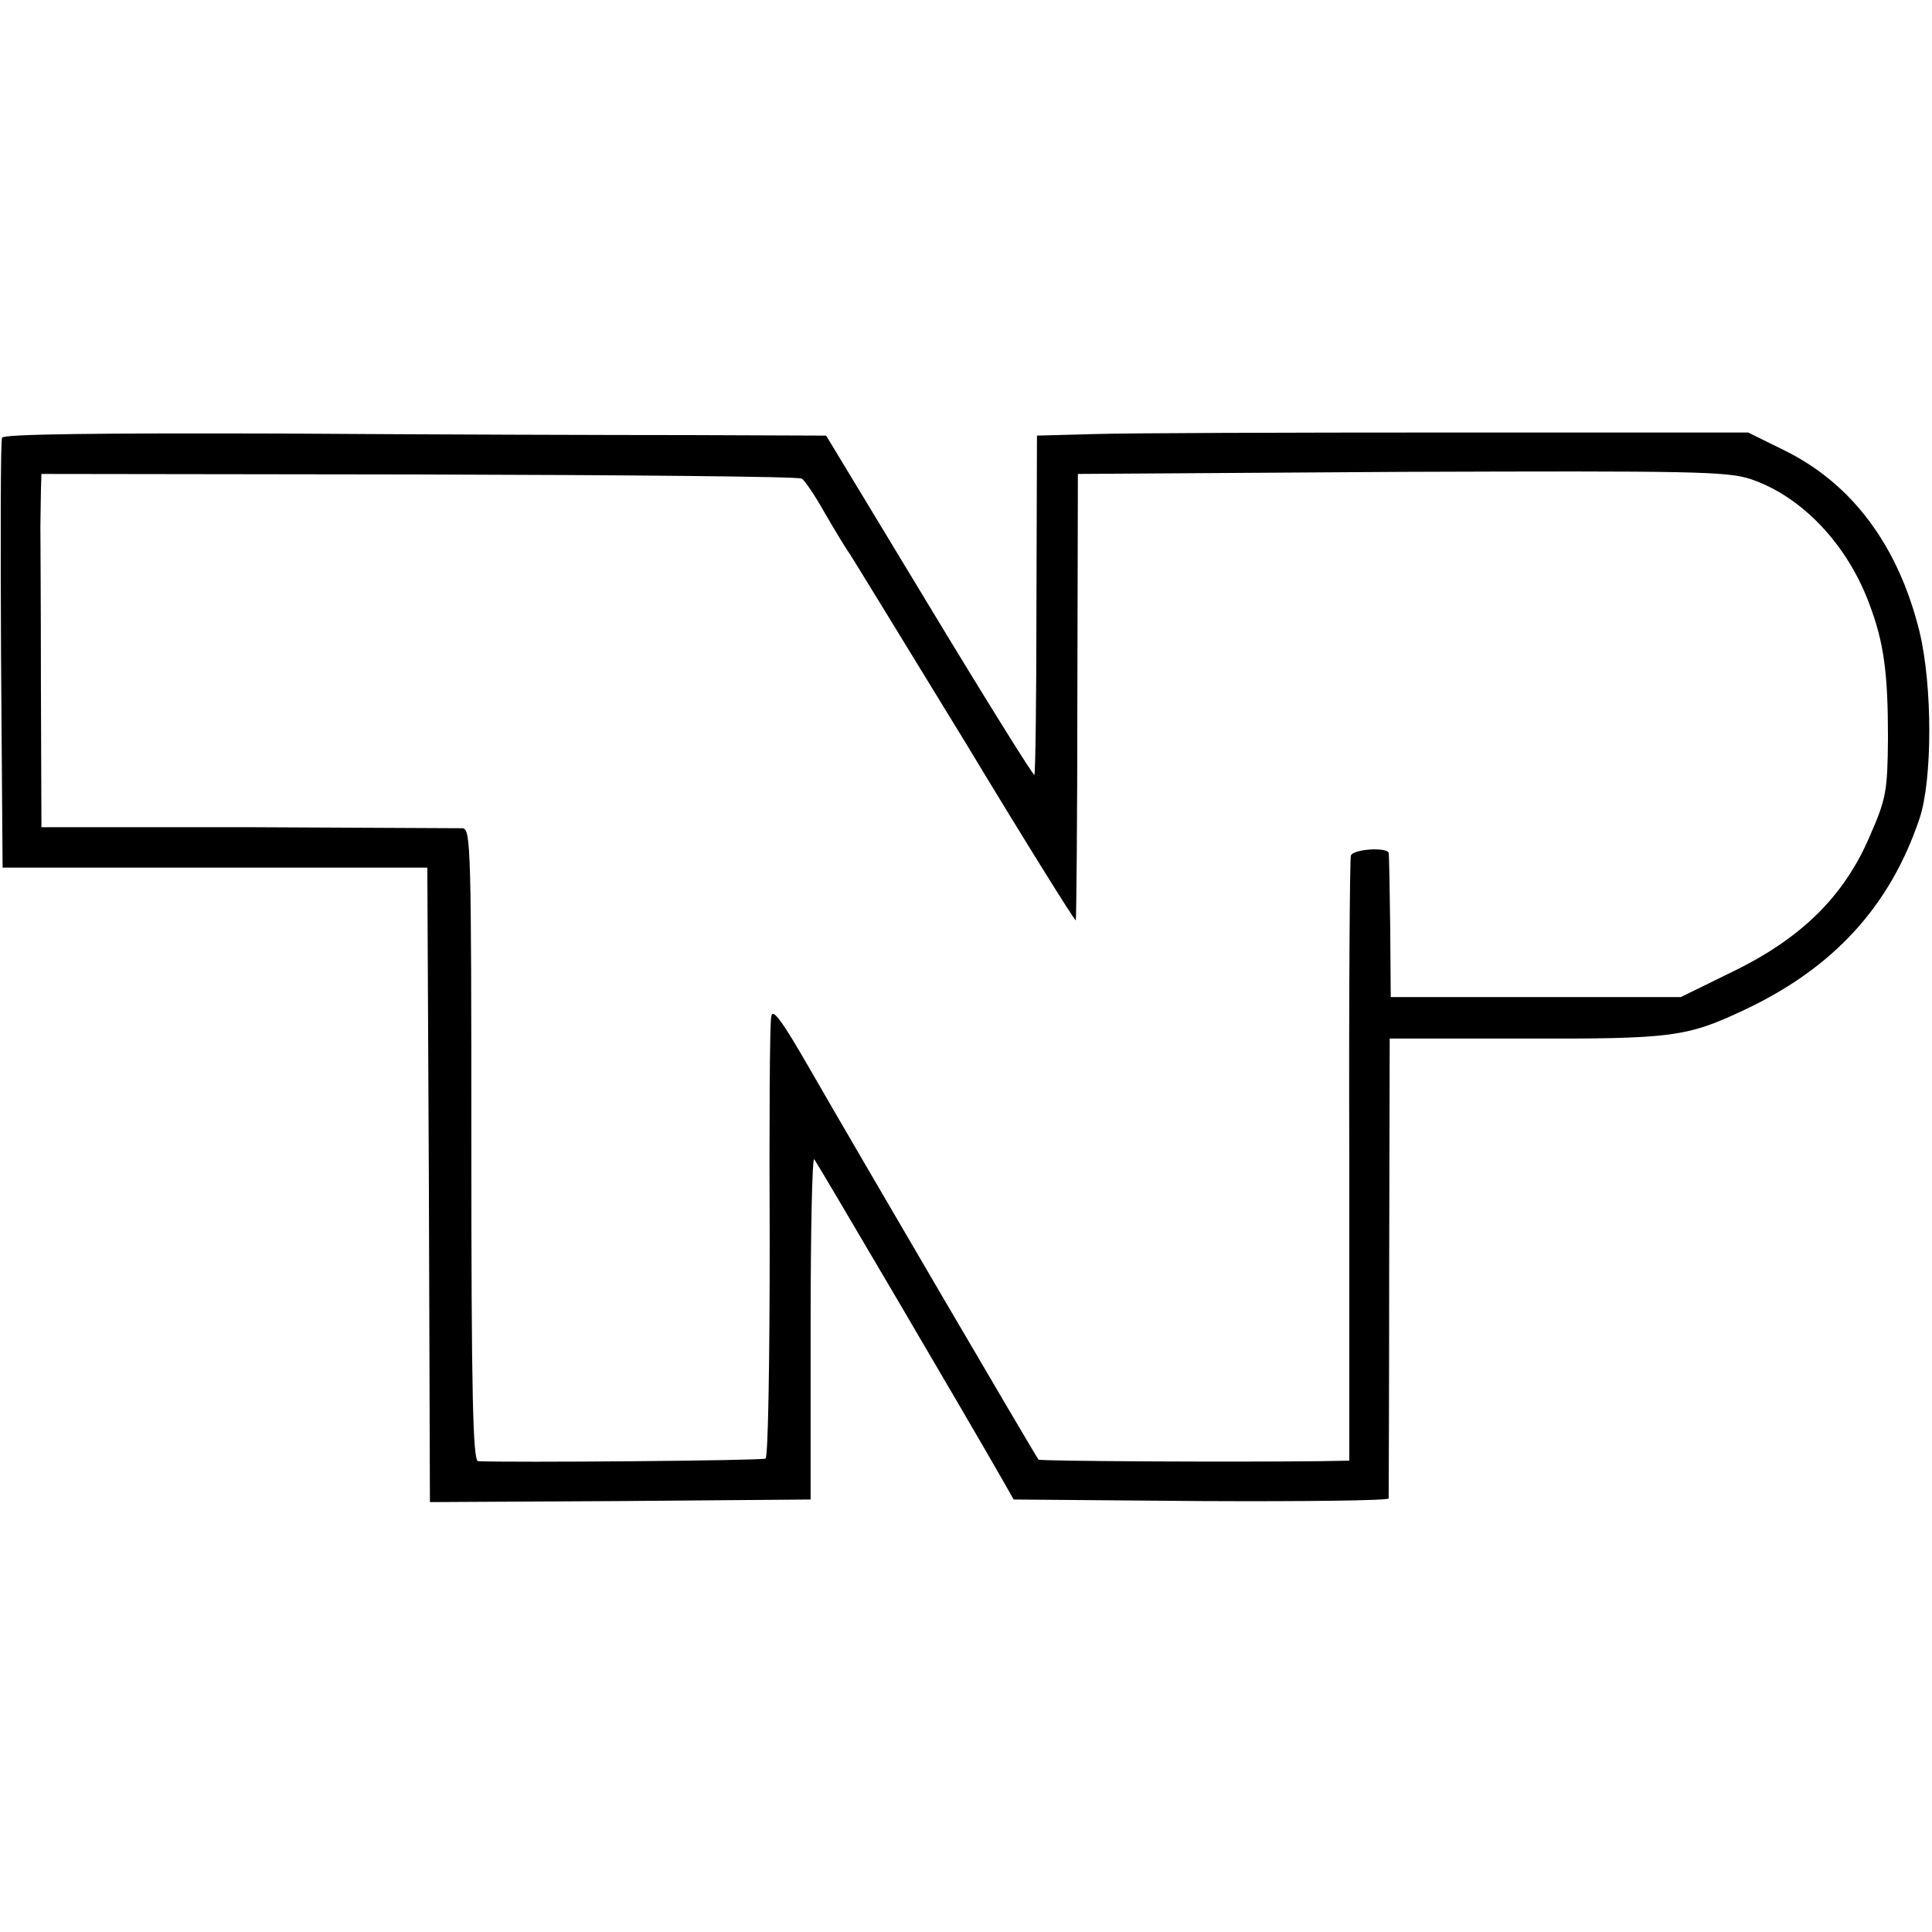 <?xml version="1.0" standalone="no"?>
<!DOCTYPE svg PUBLIC "-//W3C//DTD SVG 20010904//EN"
 "http://www.w3.org/TR/2001/REC-SVG-20010904/DTD/svg10.dtd">
<svg version="1.0" xmlns="http://www.w3.org/2000/svg"
 width="373pt" height="373pt" viewBox="0 0 373 373"
 preserveAspectRatio="xMidYMid meet">
<g transform="translate(0,373) scale(0.1,-0.1)"
fill="#000000" stroke="none">
<path d="M4 2885 c-3 -6 -3 -195 -2 -420 l3 -410 410 0 410 0 3 -613 2 -612
368 2 367 3 0 332 c0 183 3 329 7 325 5 -6 305 -516 368 -627 l17 -30 361 -3
c199 -1 362 1 363 5 0 5 1 206 1 448 l1 440 261 0 c282 -1 313 3 421 54 174
81 284 201 341 371 25 75 25 256 0 360 -41 167 -131 287 -262 351 l-69 34
-575 0 c-316 0 -625 -1 -687 -3 l-111 -3 -1 -326 c0 -179 -2 -327 -4 -329 -2
-2 -93 144 -203 326 l-199 329 -260 1 c-143 0 -500 1 -794 3 -349 1 -535 -1
-537 -8z m1544 -79 c6 -4 25 -32 43 -64 18 -31 40 -68 50 -82 9 -14 110 -179
225 -367 114 -189 209 -341 211 -340 1 2 3 197 3 433 l1 429 624 4 c562 2 630
1 675 -14 98 -33 186 -125 229 -241 28 -74 36 -132 36 -259 -1 -102 -3 -116
-35 -189 -49 -115 -131 -197 -265 -262 l-100 -49 -280 0 -280 0 -1 135 c-1 74
-2 138 -3 143 -2 12 -69 8 -73 -5 -2 -7 -4 -273 -3 -590 l0 -578 -55 -1 c-180
-2 -542 0 -545 3 -4 4 -346 588 -442 755 -54 94 -72 118 -74 100 -3 -12 -4
-208 -3 -435 0 -227 -3 -415 -8 -418 -6 -4 -495 -8 -555 -5 -10 1 -13 130 -13
611 0 574 -1 610 -17 611 -10 0 -197 1 -415 2 l-398 0 -1 274 c0 150 -1 289
-1 308 0 19 1 50 1 68 l1 32 729 -1 c401 -1 734 -4 739 -8z"/>
</g>
</svg>
